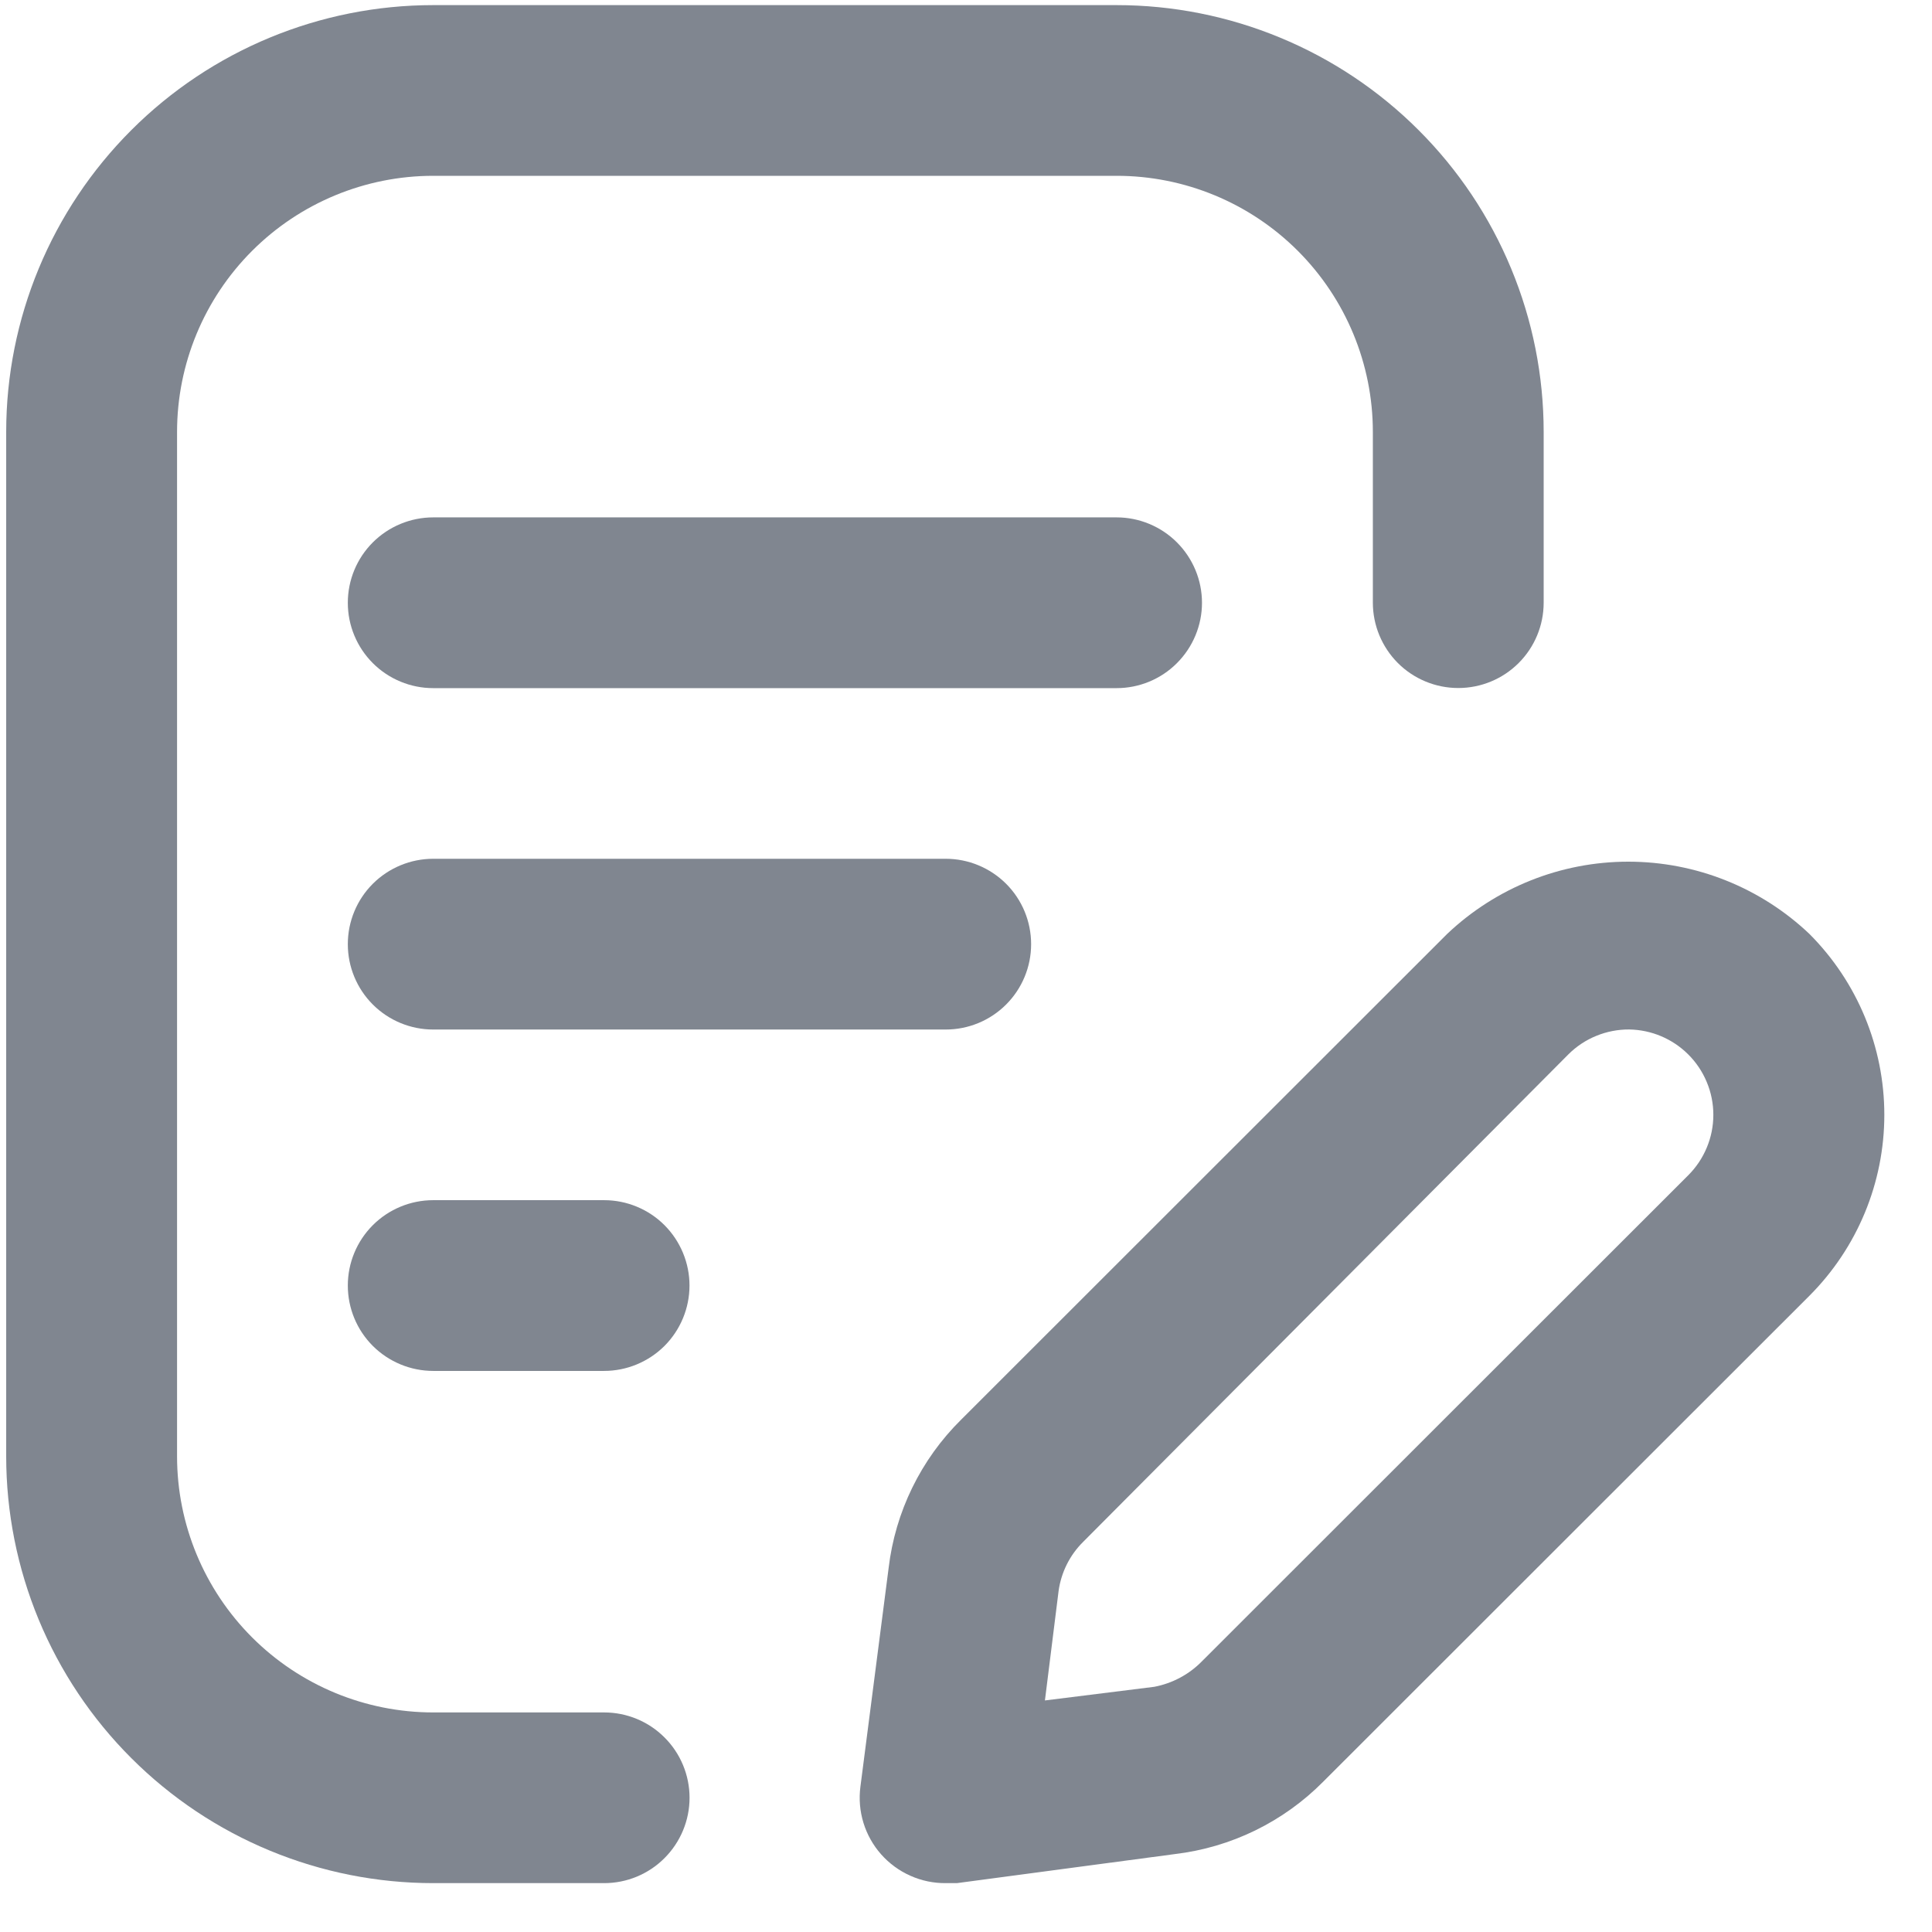 <svg width="34" height="34" viewBox="0 0 34 34" fill="none" xmlns="http://www.w3.org/2000/svg">
<path d="M10.632 33.14H7.625C6.638 33.14 5.661 32.946 4.749 32.568C3.837 32.191 3.009 31.638 2.311 30.94C1.613 30.243 1.059 29.415 0.681 28.503C0.304 27.592 0.109 26.615 0.109 25.629V7.601C0.109 5.609 0.901 3.699 2.311 2.29C3.72 0.881 5.632 0.09 7.625 0.09H19.651C20.638 0.09 21.615 0.284 22.527 0.662C23.439 1.039 24.267 1.592 24.965 2.29C25.663 2.987 26.217 3.815 26.594 4.727C26.972 5.638 27.166 6.615 27.166 7.601V10.606C27.166 11.004 27.008 11.386 26.726 11.668C26.444 11.95 26.062 12.108 25.663 12.108C25.265 12.108 24.882 11.95 24.6 11.668C24.319 11.386 24.16 11.004 24.16 10.606V7.601C24.16 6.406 23.685 5.26 22.839 4.414C21.994 3.569 20.847 3.094 19.651 3.094H7.625C6.429 3.094 5.282 3.569 4.437 4.414C3.591 5.26 3.116 6.406 3.116 7.601V25.629C3.116 26.824 3.591 27.97 4.437 28.816C5.282 29.661 6.429 30.136 7.625 30.136H10.632C11.03 30.136 11.413 30.294 11.694 30.576C11.976 30.857 12.135 31.239 12.135 31.638C12.135 32.036 11.976 32.418 11.694 32.7C11.413 32.982 11.03 33.14 10.632 33.14Z" fill="#808690"/>
<path d="M16.643 18.118H7.624C7.226 18.118 6.843 17.96 6.561 17.678C6.279 17.396 6.121 17.014 6.121 16.616C6.121 16.217 6.279 15.835 6.561 15.553C6.843 15.272 7.226 15.113 7.624 15.113H16.643C17.042 15.113 17.424 15.272 17.706 15.553C17.988 15.835 18.146 16.217 18.146 16.616C18.146 17.014 17.988 17.396 17.706 17.678C17.424 17.96 17.042 18.118 16.643 18.118Z" fill="#808690"/>
<path d="M10.631 24.126H7.624C7.226 24.126 6.843 23.967 6.561 23.686C6.279 23.404 6.121 23.022 6.121 22.623C6.121 22.225 6.279 21.843 6.561 21.561C6.843 21.279 7.226 21.121 7.624 21.121H10.631C11.029 21.121 11.412 21.279 11.694 21.561C11.975 21.843 12.134 22.225 12.134 22.623C12.134 23.022 11.975 23.404 11.694 23.686C11.412 23.967 11.029 24.126 10.631 24.126Z" fill="#808690"/>
<path d="M19.65 12.11H7.624C7.226 12.11 6.843 11.952 6.561 11.67C6.279 11.388 6.121 11.006 6.121 10.608C6.121 10.209 6.279 9.827 6.561 9.545C6.843 9.264 7.226 9.105 7.624 9.105H19.65C20.048 9.105 20.431 9.264 20.712 9.545C20.994 9.827 21.153 10.209 21.153 10.608C21.153 11.006 20.994 11.388 20.712 11.67C20.431 11.952 20.048 12.11 19.65 12.11Z" fill="#808690"/>
<path d="M16.645 33.14C16.43 33.142 16.217 33.098 16.021 33.01C15.824 32.923 15.649 32.794 15.506 32.633C15.364 32.472 15.258 32.283 15.195 32.078C15.132 31.872 15.114 31.655 15.142 31.442L15.638 27.597C15.755 26.606 16.205 25.684 16.915 24.983L25.468 16.435C26.329 15.619 27.469 15.164 28.655 15.164C29.841 15.164 30.982 15.619 31.842 16.435C32.686 17.28 33.161 18.425 33.161 19.619C33.161 20.814 32.686 21.959 31.842 22.804L23.289 31.352C22.587 32.062 21.665 32.512 20.673 32.629L16.84 33.14H16.645ZM28.67 18.117C28.472 18.116 28.276 18.154 28.093 18.229C27.91 18.303 27.743 18.414 27.603 18.553L19.065 27.131C18.827 27.365 18.674 27.671 18.629 28.002L18.389 29.925L20.313 29.685C20.633 29.624 20.927 29.467 21.154 29.234L29.707 20.686C29.848 20.546 29.96 20.38 30.036 20.197C30.113 20.014 30.152 19.818 30.152 19.619C30.152 19.421 30.113 19.225 30.036 19.042C29.96 18.859 29.848 18.692 29.707 18.553C29.431 18.279 29.059 18.123 28.67 18.117Z" fill="#808690"/>
</svg>
